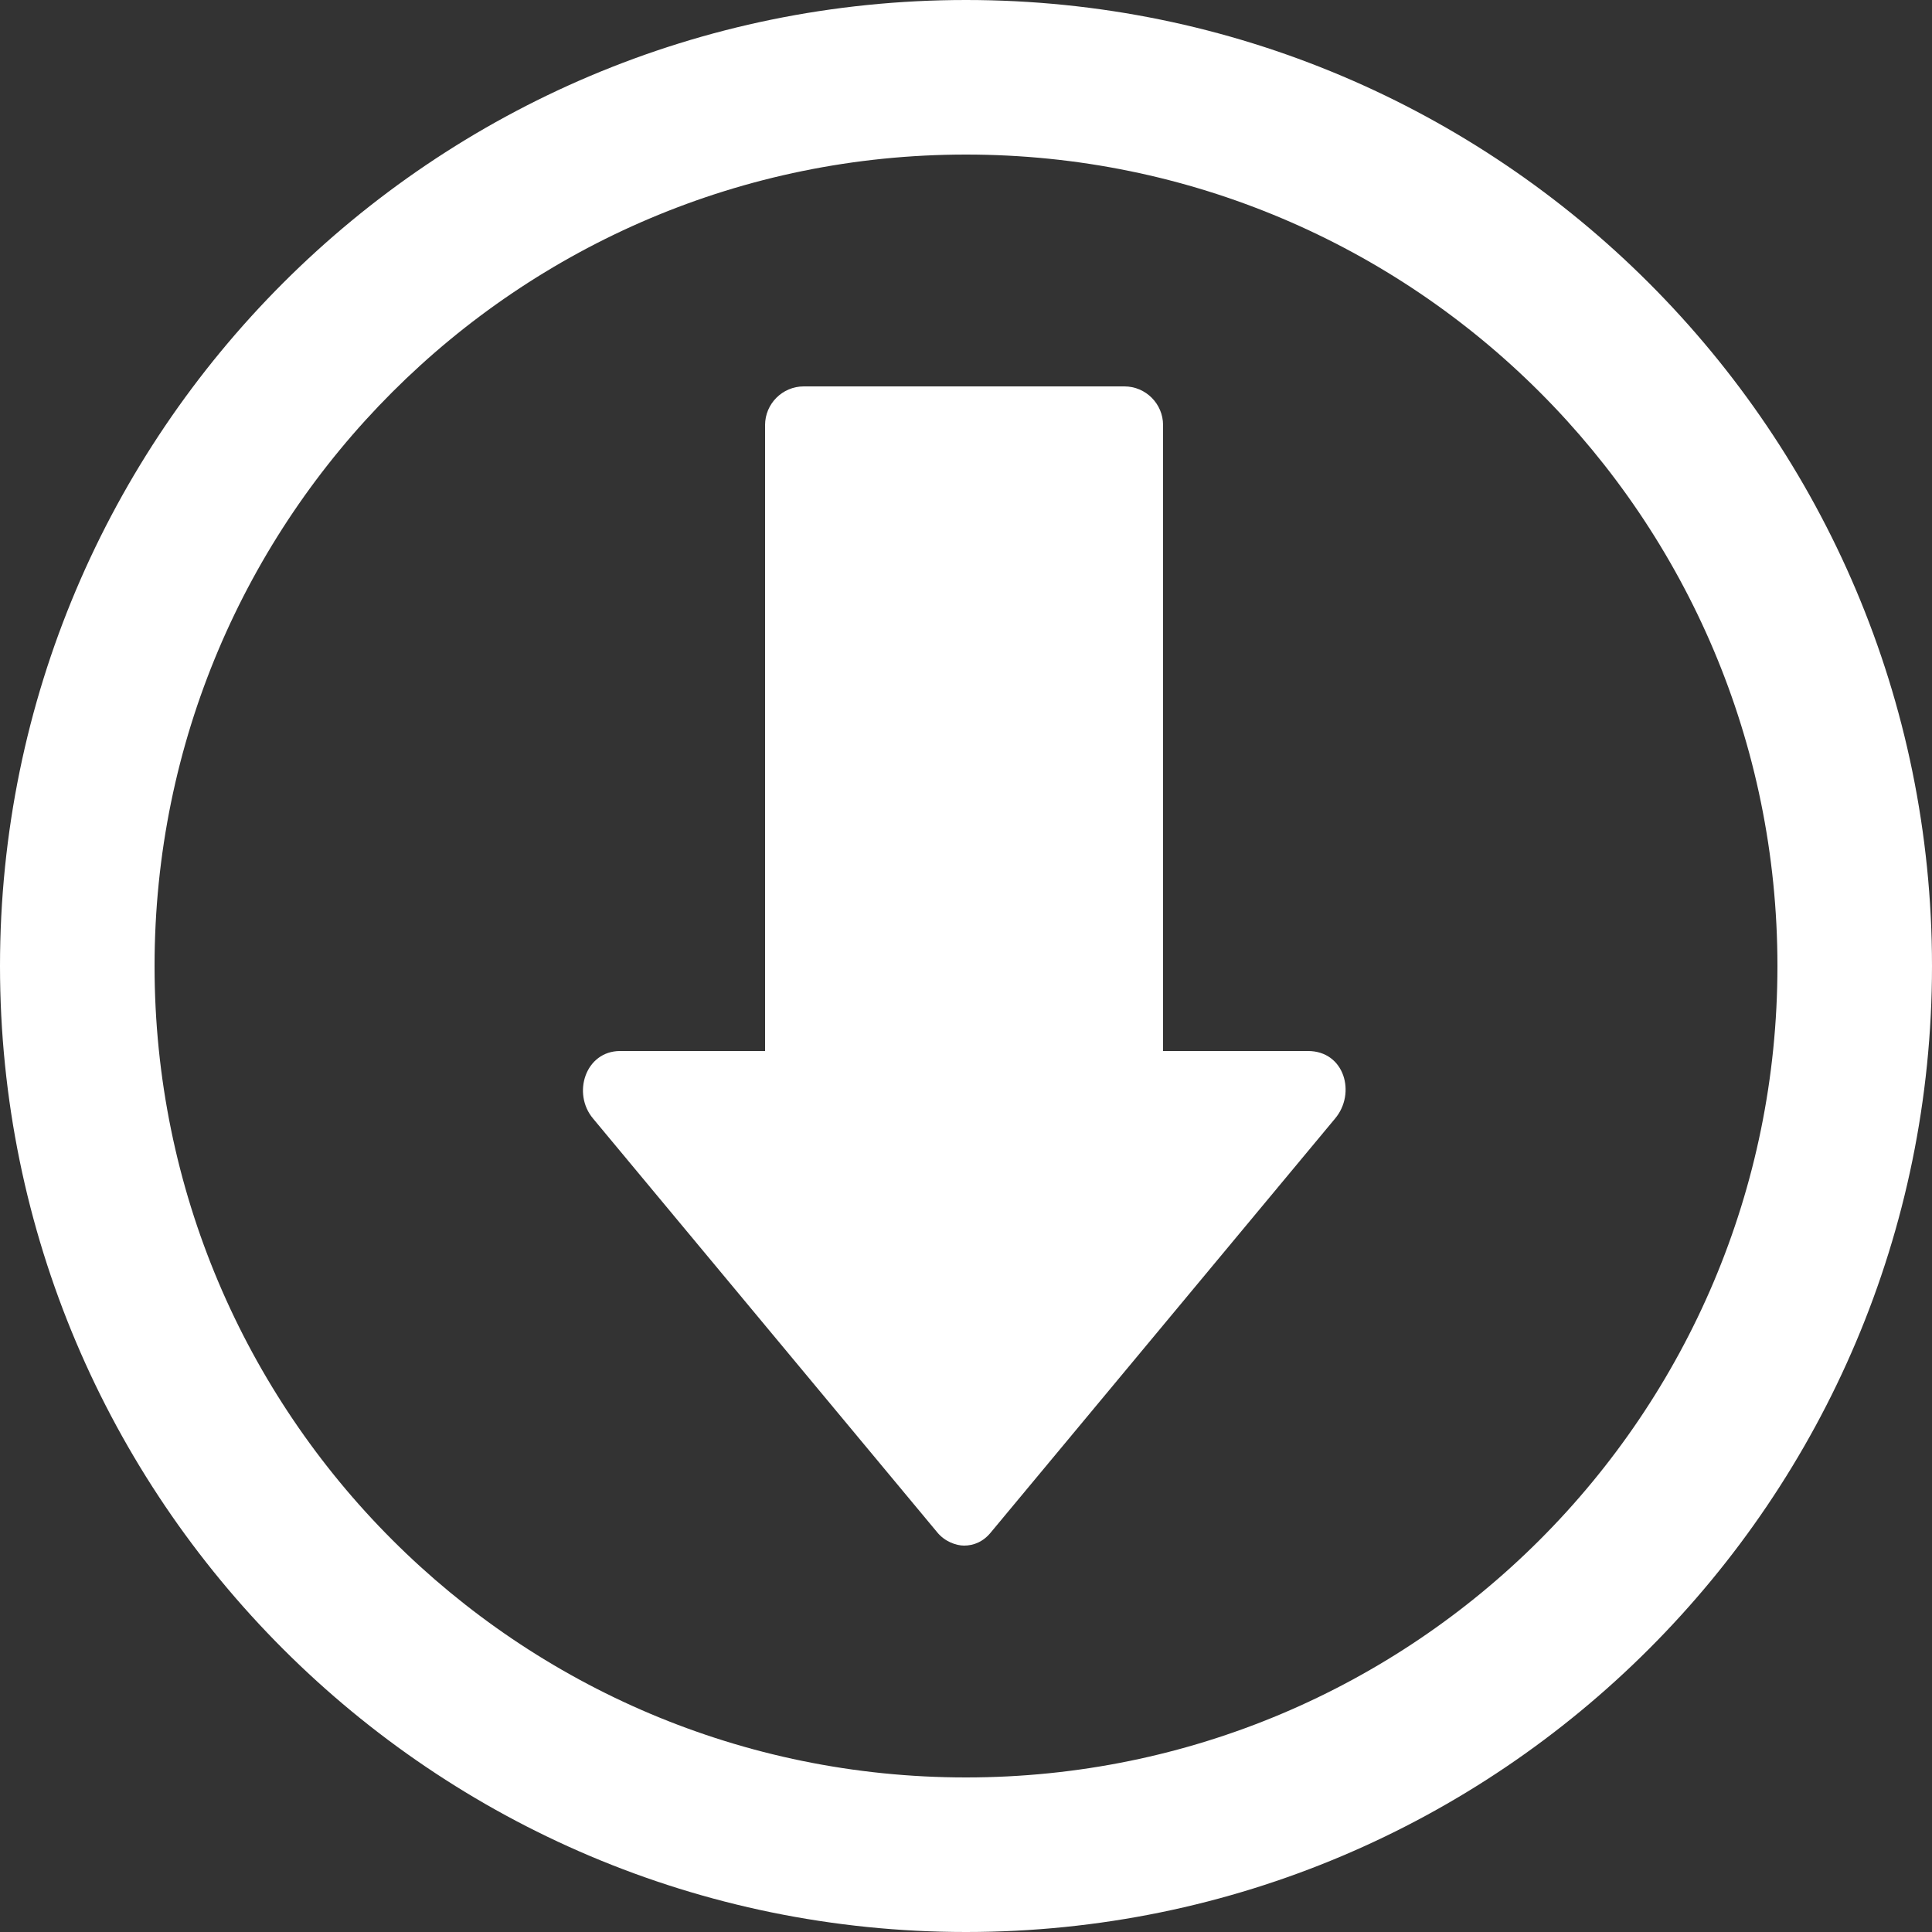 <?xml version="1.0" encoding="utf-8"?>
<!-- Generator: Adobe Illustrator 19.1.0, SVG Export Plug-In . SVG Version: 6.00 Build 0)  -->
<svg version="1.1" id="Layer_1" xmlns="http://www.w3.org/2000/svg" xmlns:xlink="http://www.w3.org/1999/xlink" x="0px" y="0px"
	 viewBox="-247 358.9 100 100" style="enable-background:new -247 358.9 100 100;" xml:space="preserve">
<rect x="-247" y="358.9" width="100" height="100" fill="#333333" stroke="none"/>
<style type="text/css">
	.st0{fill:#FFFFFF;}
</style>
<path class="st0" d="M-216.3,416.8c5.9,7.1,11.9,14.3,17.8,21.4c0.4,0.5,1,0.7,1.4,0.7c0.5,0,1-0.2,1.4-0.7
	c5.9-7.1,11.9-14.3,17.8-21.4c1.1-1.3,0.5-3.5-1.4-3.5c-2.5,0-5,0-7.5,0c0-10.8,0-21.6,0-32.4c0-1.1-0.9-2-2-2c-5.5,0-11.1,0-16.6,0
	c-1.1,0-2,0.9-2,2c0,10.8,0,21.6,0,32.4c-2.5,0-5,0-7.5,0C-216.7,413.3-217.4,415.5-216.3,416.8z"/>
<path class="st0" d="M-197,458.9c27.6,0,50-22.4,50-50c0-27.6-22.4-50-50-50s-50,22.4-50,50C-247,436.5-224.6,458.9-197,458.9z
	 M-197,366.9c23.2,0,42,18.8,42,42c0,23.2-18.8,42-42,42c-23.2,0-42-18.8-42-42C-239,385.7-220.2,366.9-197,366.9z"/>
</svg>
